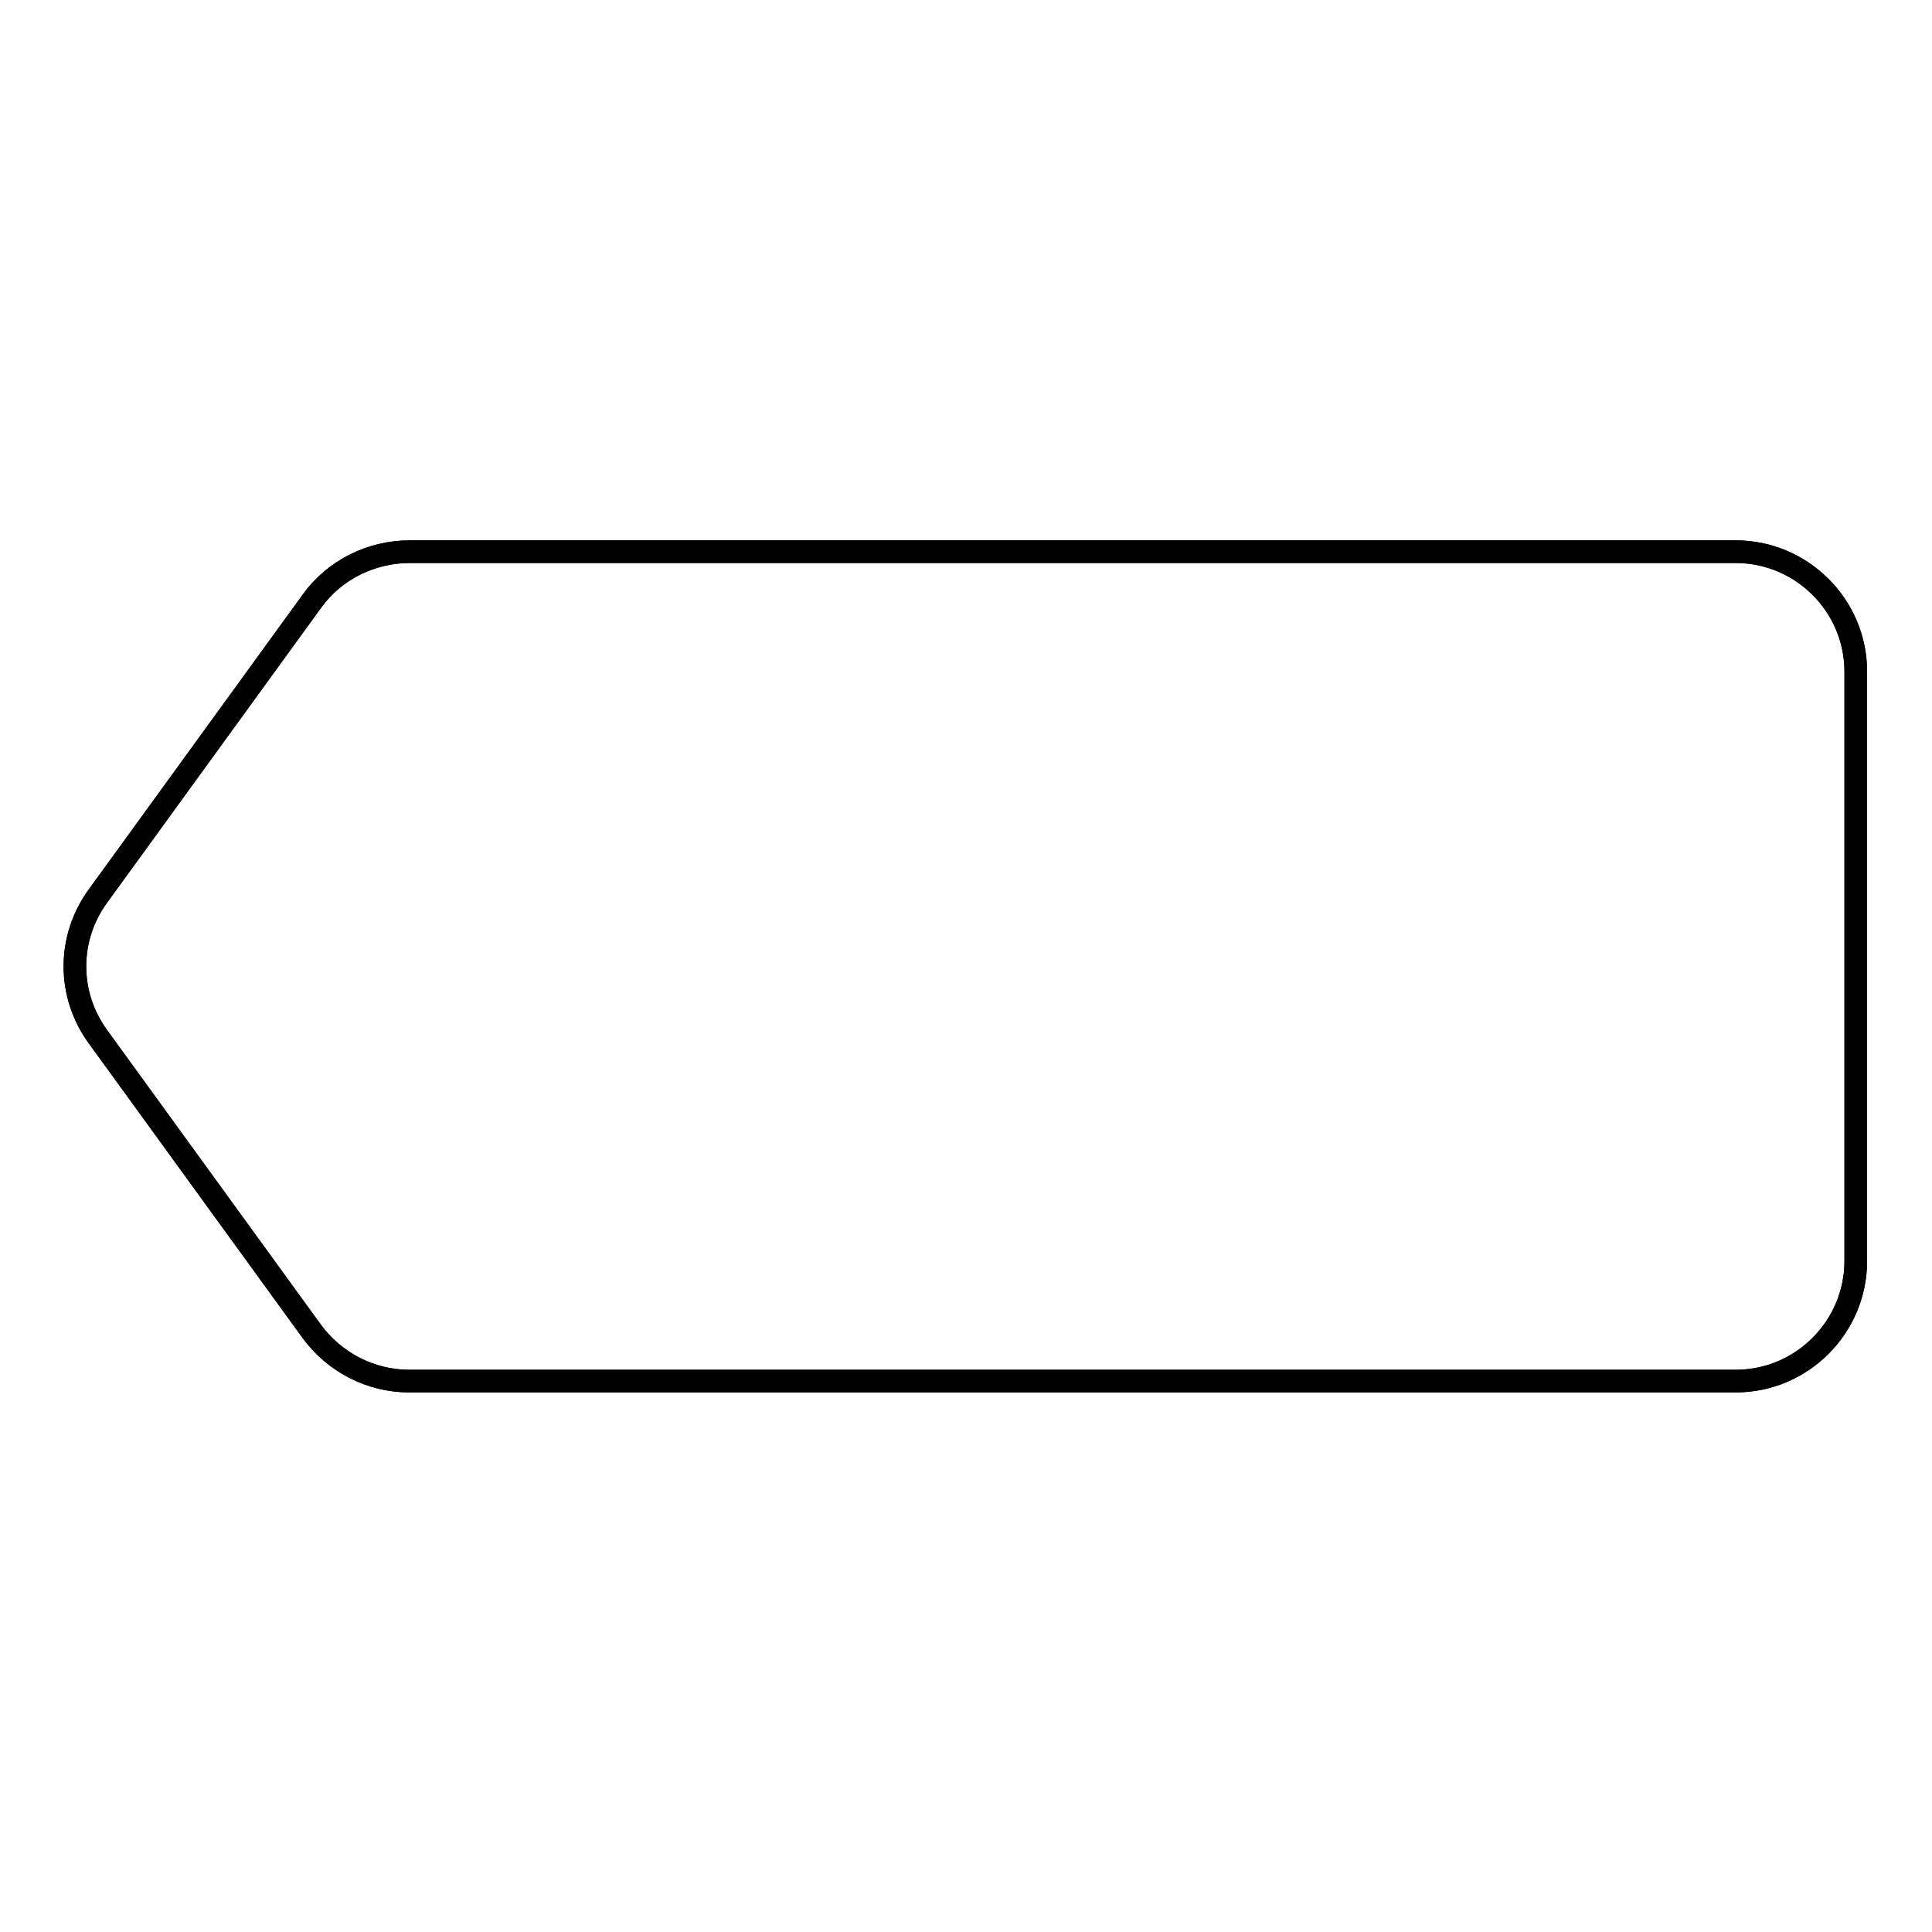<?xml version="1.0" encoding="utf-8"?>
<!-- Svg Vector Icons : http://www.onlinewebfonts.com/icon -->
<!DOCTYPE svg PUBLIC "-//W3C//DTD SVG 1.1//EN" "http://www.w3.org/Graphics/SVG/1.1/DTD/svg11.dtd">
<svg version="1.1" xmlns="http://www.w3.org/2000/svg" xmlns:xlink="http://www.w3.org/1999/xlink" x="0px" y="0px" viewBox="0 0 256 256" enable-background="new 0 0 256 256" xml:space="preserve">
<g><g><path stroke-width="3" fill-opacity="0" stroke="#000000"  d="M41.3,79.7l-28.3,39c-4.1,5.6-4.1,13.1,0,18.7l28.3,39c3,4.1,7.8,6.6,12.9,6.6h175.8c8.8,0,15.9-7.2,15.9-15.9V89c0-8.8-7.2-15.9-15.9-15.9H54.3C49.2,73.1,44.3,75.5,41.3,79.7"/><path stroke-width="3" fill-opacity="0" stroke="#000000"  d="M41.3,79.7l-28.3,39c-4.1,5.6-4.1,13.1,0,18.7l28.3,39c3,4.1,7.8,6.6,12.9,6.6h175.8c8.8,0,15.9-7.2,15.9-15.9V89c0-8.8-7.2-15.9-15.9-15.9H54.3C49.2,73.1,44.3,75.5,41.3,79.7z"/></g></g>
</svg>